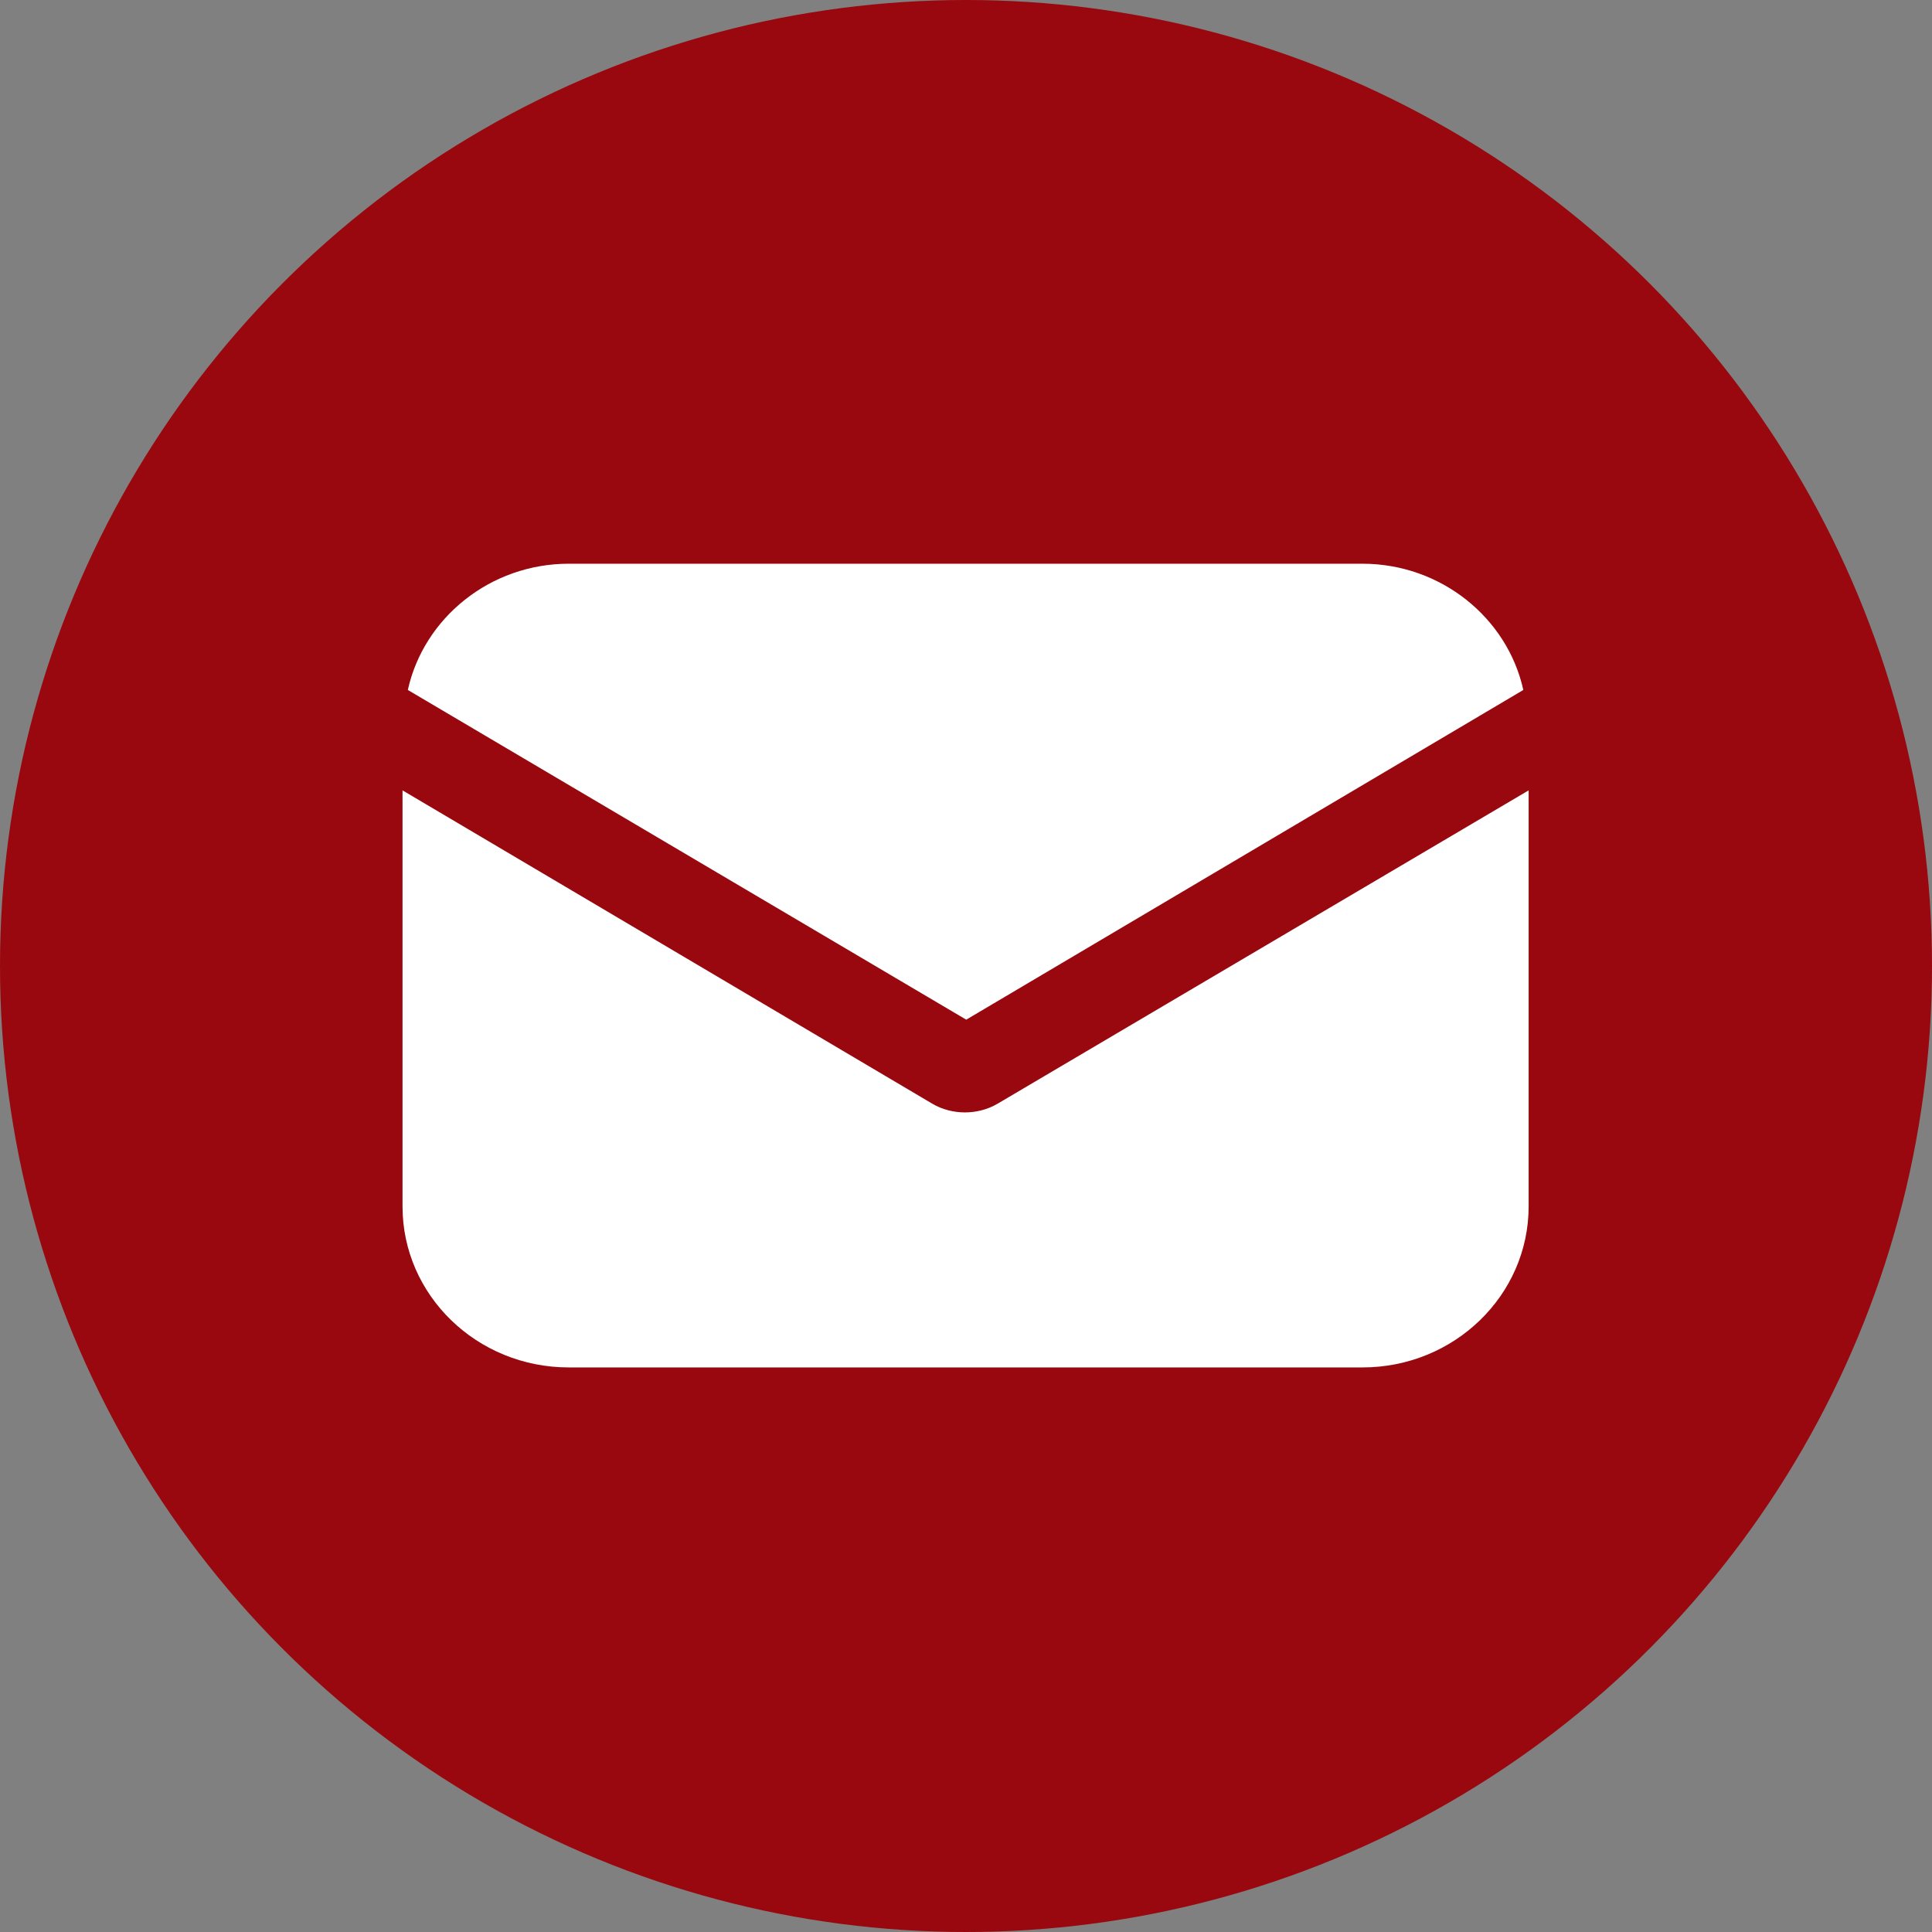 <svg width="32" height="32" viewBox="0 0 32 32" fill="none" xmlns="http://www.w3.org/2000/svg">
<rect x="0" y="0" width="32" height="32" fill="#808080" stroke="none"/>
<circle cx="16" cy="16" r="16" fill="#98080E"/>
<g clip-path="url(#clip0)">
<path d="M16.533 18.275C16.357 18.382 16.158 18.425 15.982 18.425C15.806 18.425 15.608 18.382 15.432 18.275L6.667 13.091V19.982C6.667 21.454 7.9 22.649 9.42 22.649H22.567C24.086 22.649 25.319 21.454 25.319 19.982V13.091L16.533 18.275Z" fill="white"/>
<path d="M22.566 9.337H9.419C8.12 9.337 7.019 10.233 6.755 11.428L16.004 16.889L25.231 11.428C24.967 10.233 23.866 9.337 22.566 9.337Z" fill="white"/>
</g>
<defs>
<clipPath id="clip0">
<rect width="18.667" height="13.333" fill="white" transform="translate(6.667 9.333)"/>
</clipPath>
</defs>
</svg>
